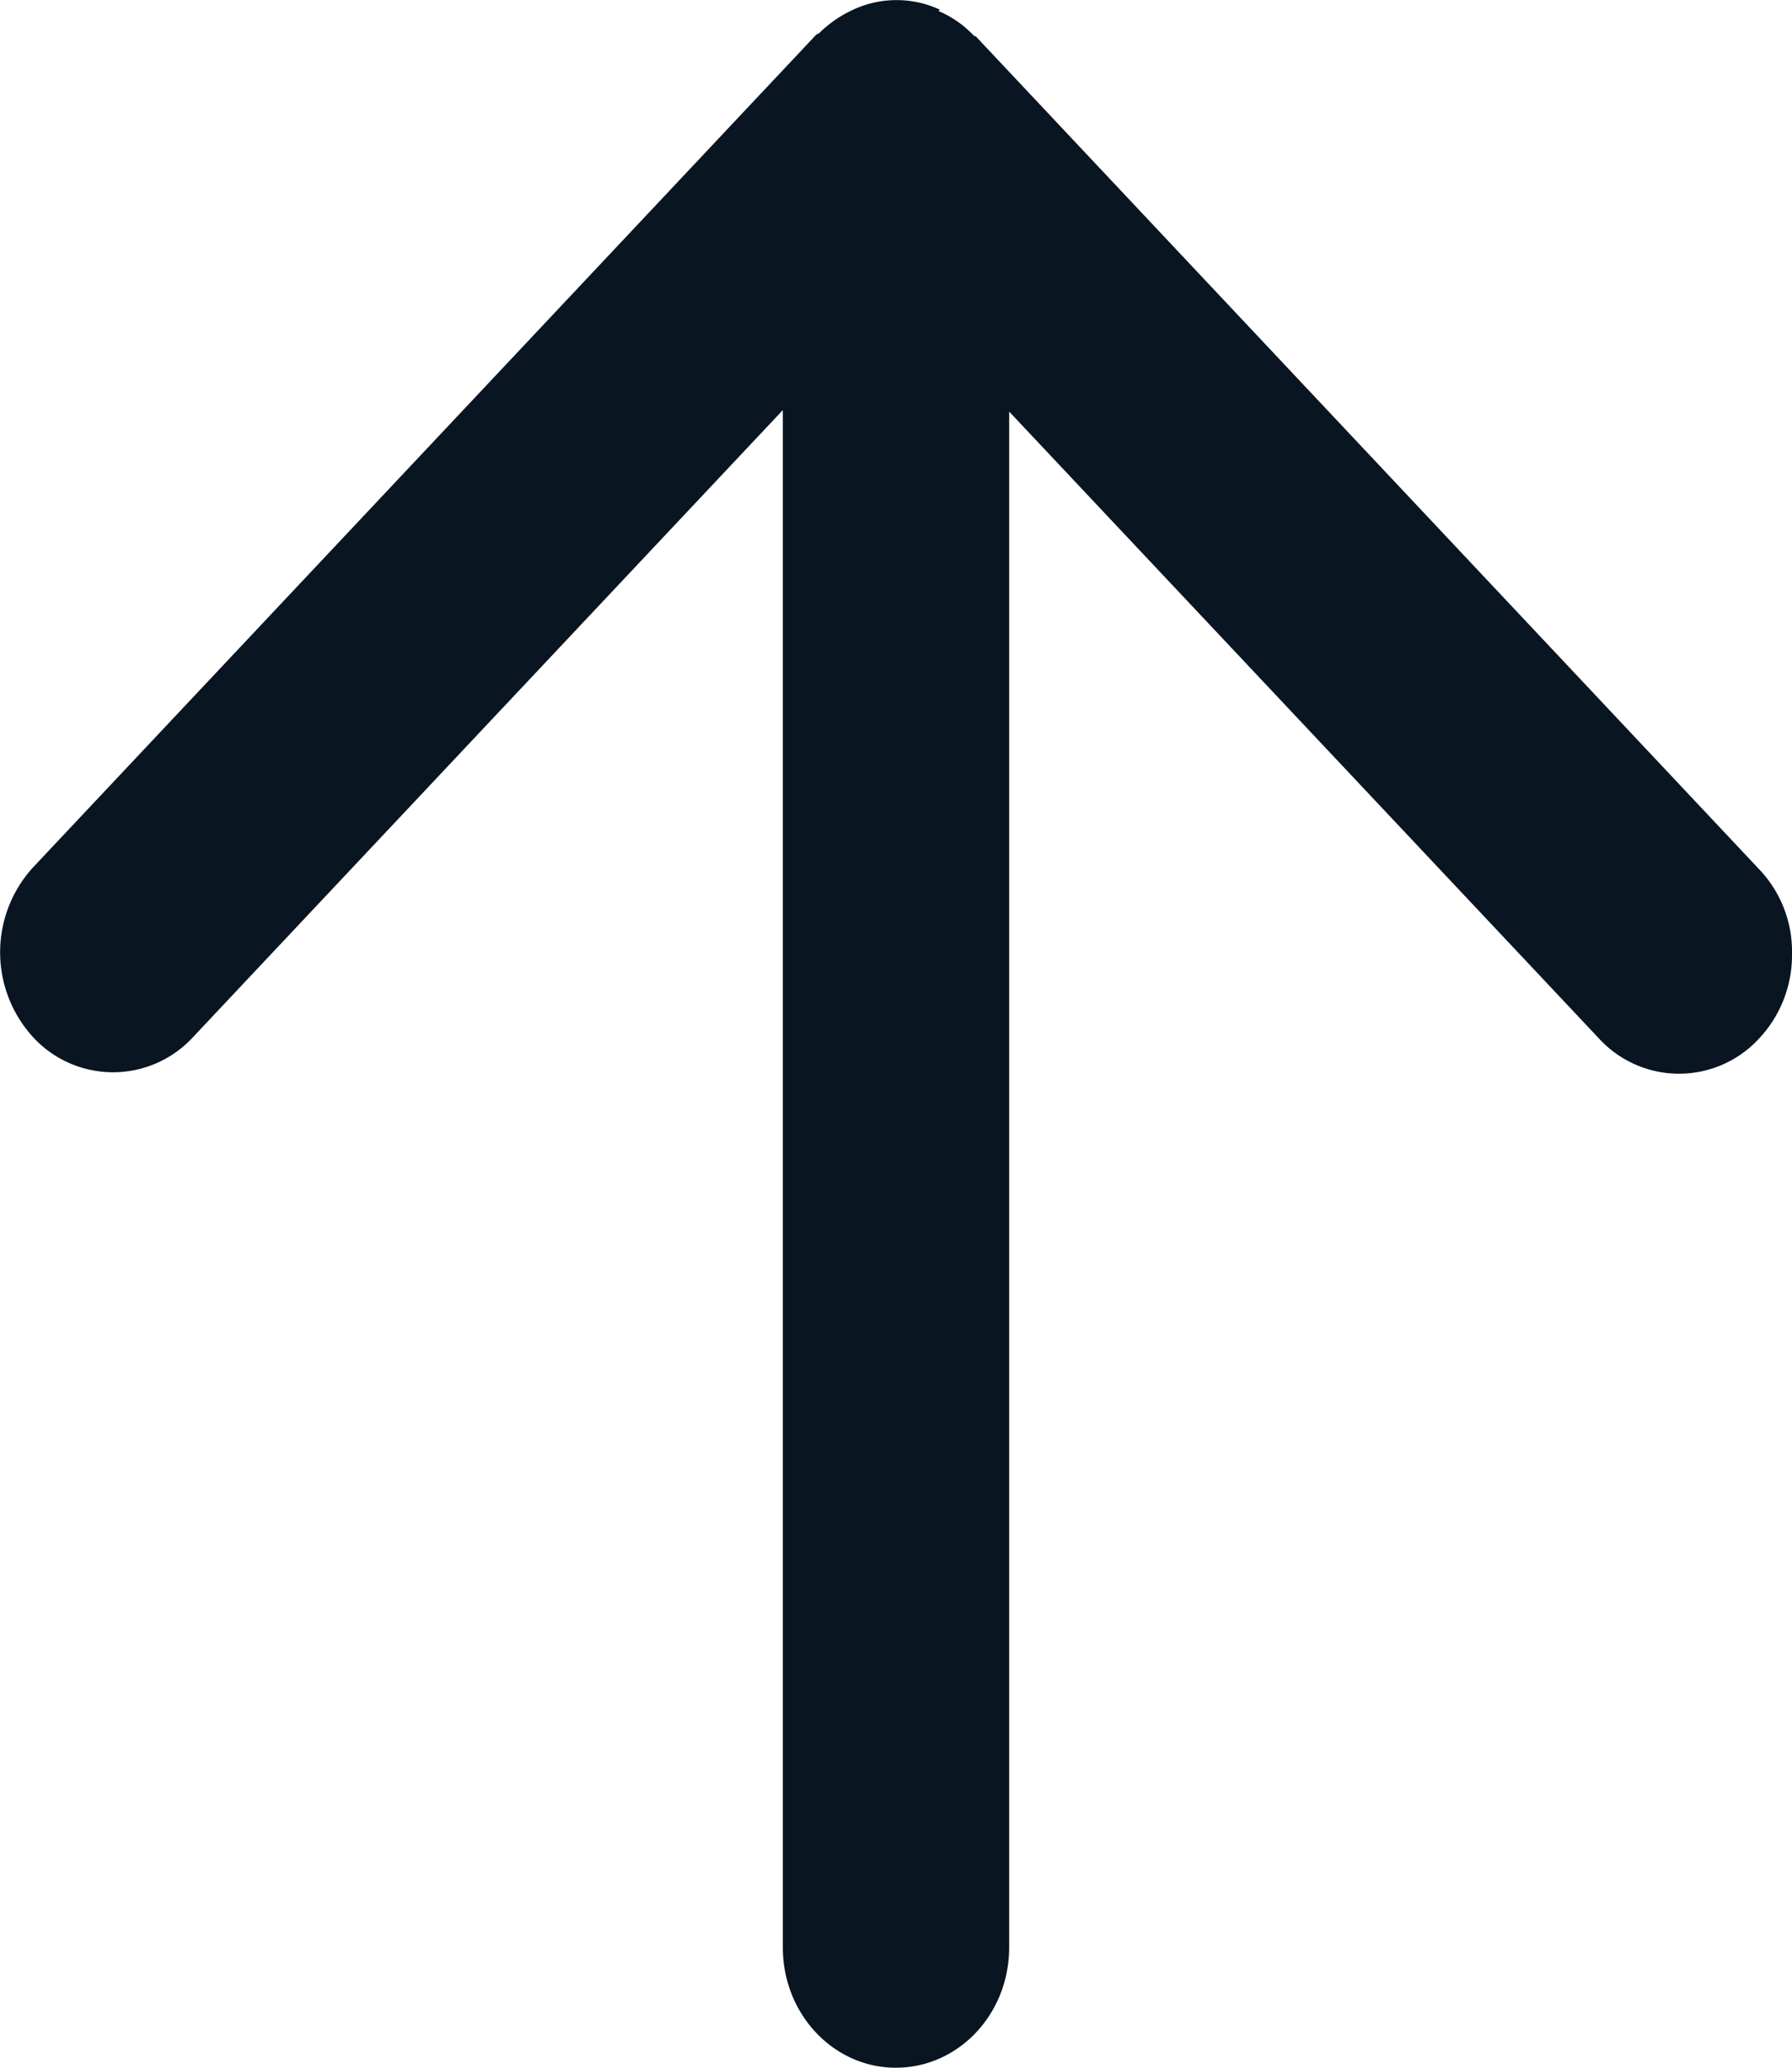 <svg width="13" height="15" fill="none" xmlns="http://www.w3.org/2000/svg"><path d="M6.818.07a.746.746 0 00-.628 0 .865.865 0 00-.251.174s-.01 0-.02.01L.24 6.292a.913.913 0 000 1.232.788.788 0 001.16 0l4.279-4.549v11.152c0 .483.367.873.82.873.455 0 .822-.39.822-.873V2.986l4.28 4.549a.788.788 0 001.159 0 .883.883 0 00.24-.616.865.865 0 00-.242-.617L7.079.264s-.01 0-.019-.01A.753.753 0 006.808.08l.01-.01z" fill="#091521"/></svg>